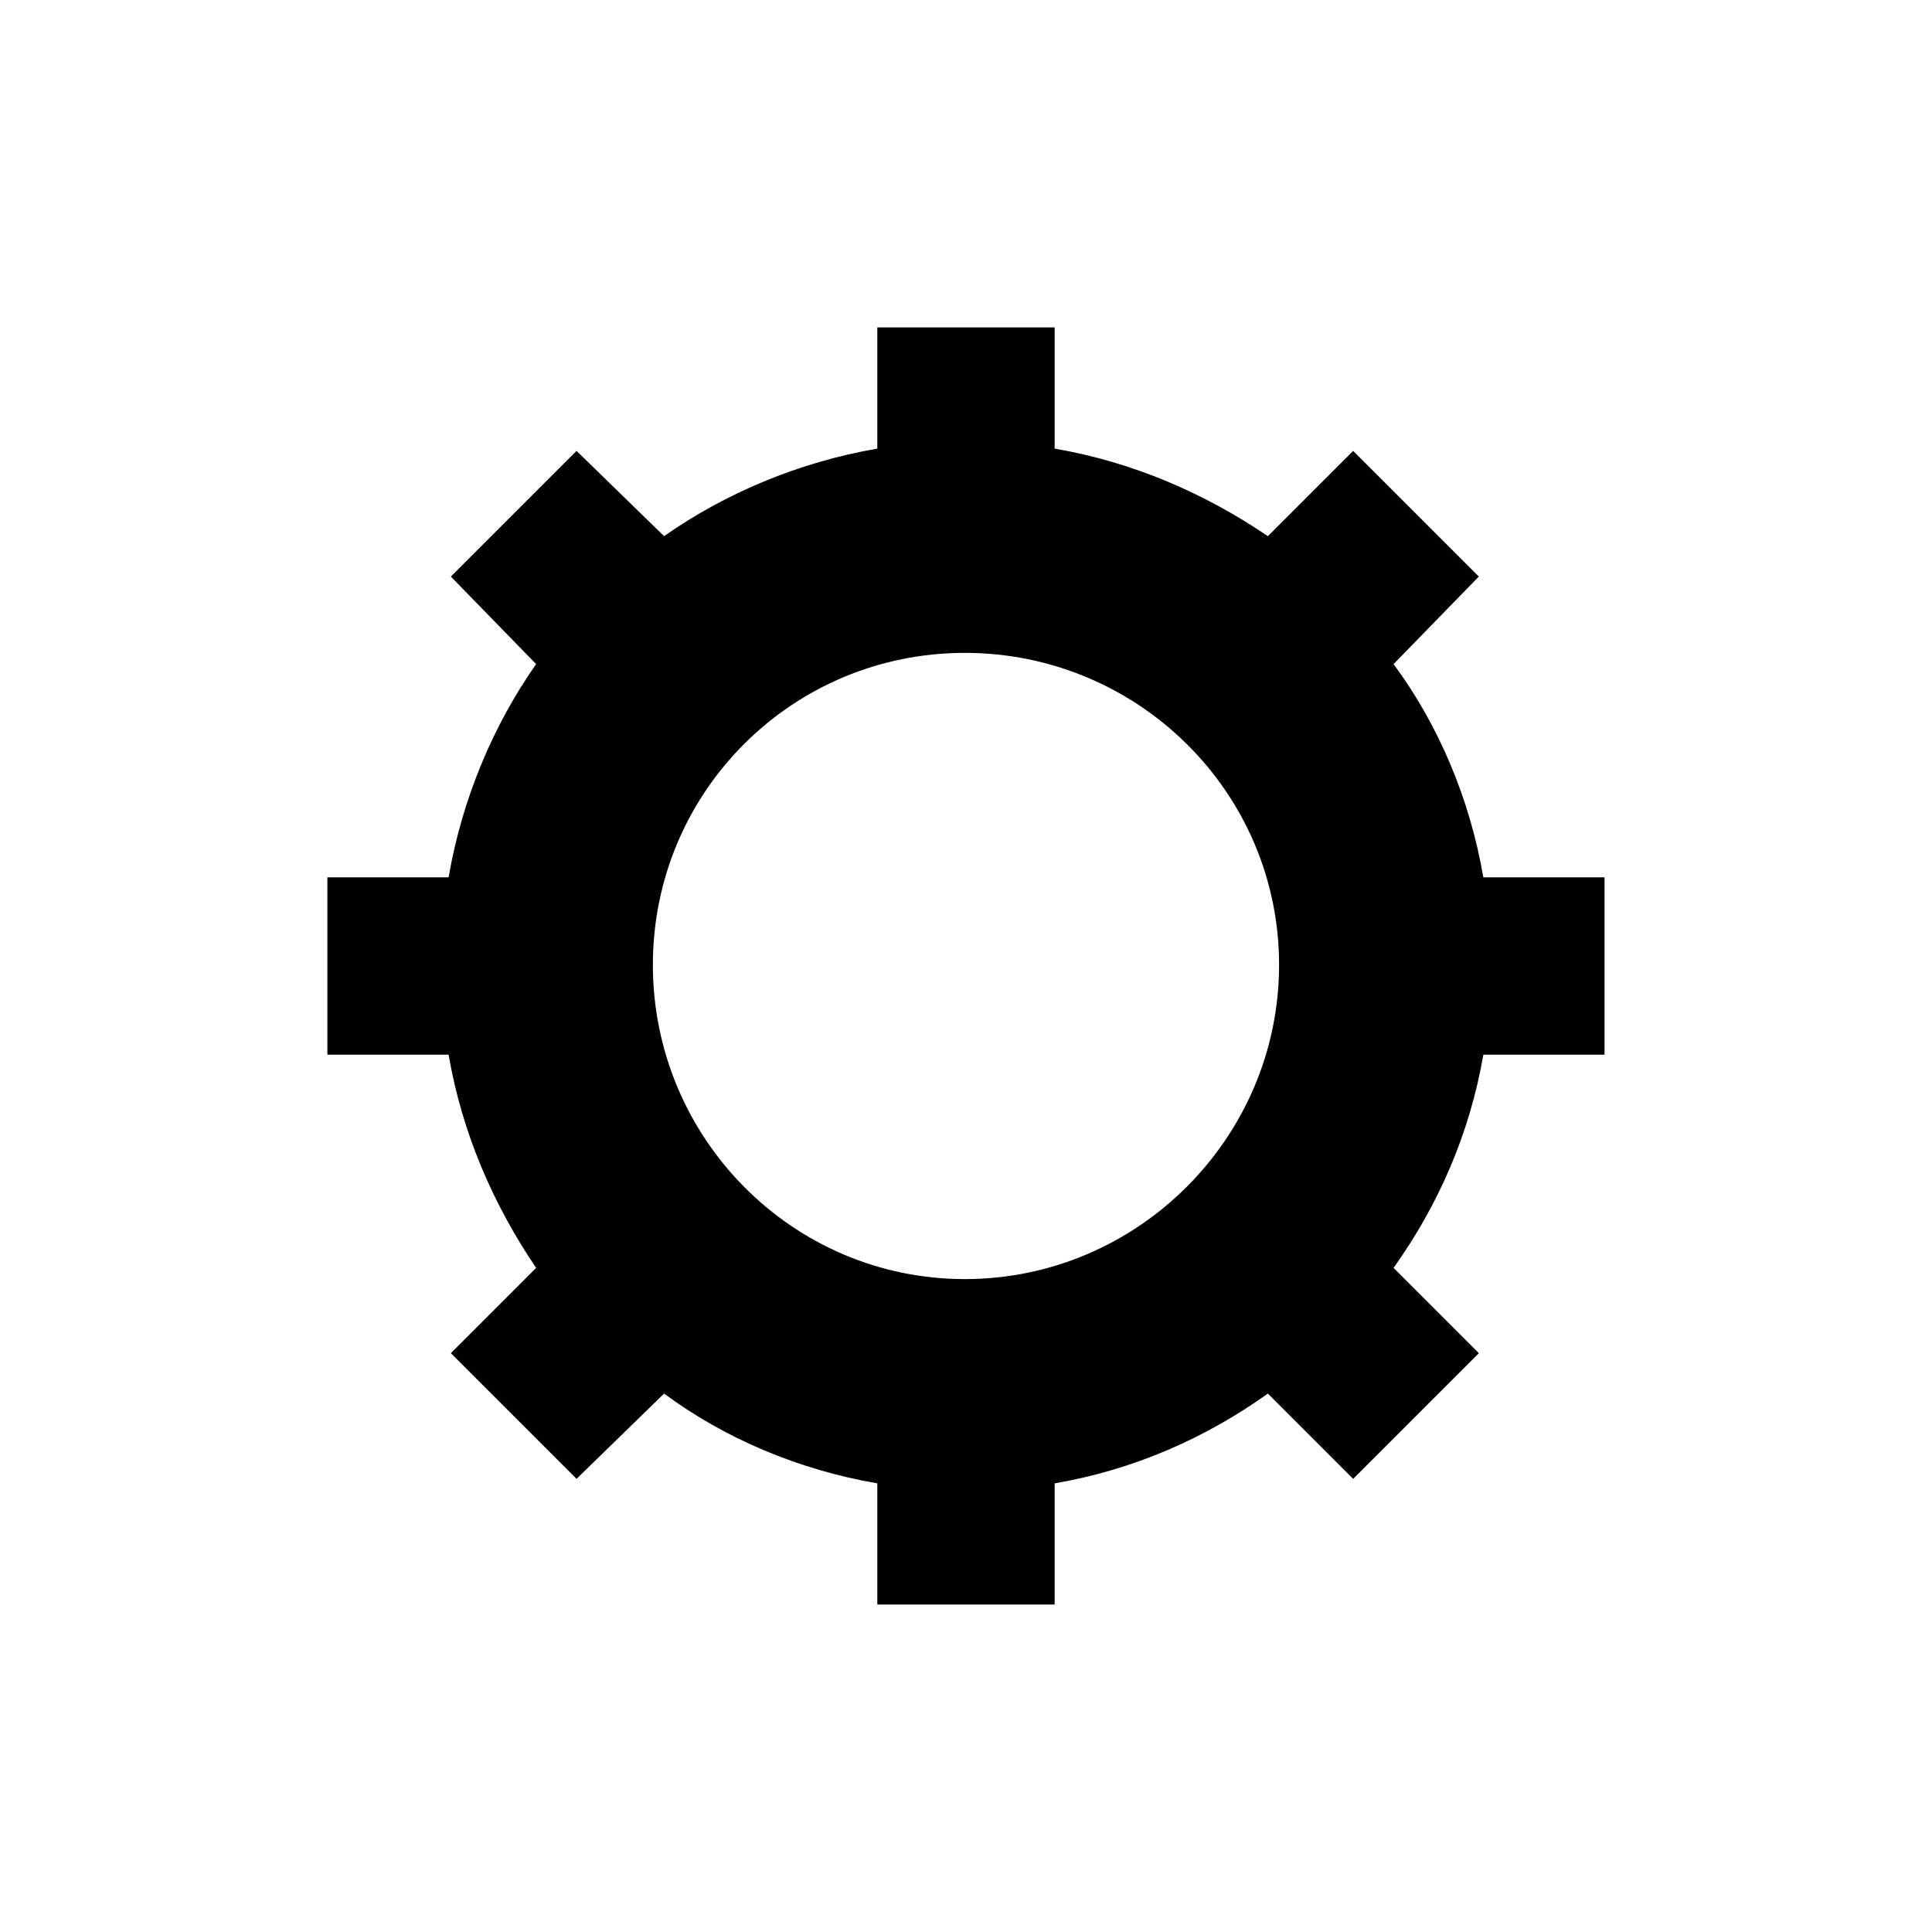 <?xml version="1.0" encoding="UTF-8"?>
<!-- Uploaded to: ICON Repo, www.svgrepo.com, Generator: ICON Repo Mixer Tools -->
<svg fill="#000000" width="800px" height="800px" version="1.1" viewBox="144 144 512 512" xmlns="http://www.w3.org/2000/svg">
 <path d="m423.49 262.89c20.82 3.57 39.852 11.895 56.508 23.199l22.602-22.602 33.309 33.309-22.602 23.199c11.895 16.059 20.223 35.688 23.793 56.508h32.121v46.992h-32.121c-3.57 20.82-11.895 39.852-23.793 56.508l22.602 22.602-33.309 33.309-22.602-22.602c-16.656 11.895-35.688 20.223-56.508 23.793v32.121h-46.992v-32.121c-20.82-3.57-40.449-11.895-56.508-23.793l-23.199 22.602-33.309-33.309 22.602-22.602c-11.301-16.656-19.629-35.688-23.199-56.508h-32.121v-46.992h32.121c3.57-20.82 11.895-40.449 23.199-56.508l-22.602-23.199 33.309-33.309 23.199 22.602c16.059-11.301 35.688-19.629 56.508-23.199v-32.121h46.992zm-23.793 54.129c45.801 0 83.273 36.879 83.273 82.68s-37.473 83.273-83.273 83.273-82.68-37.473-82.68-83.273 36.879-82.68 82.68-82.68z" fill-rule="evenodd"/>
</svg>